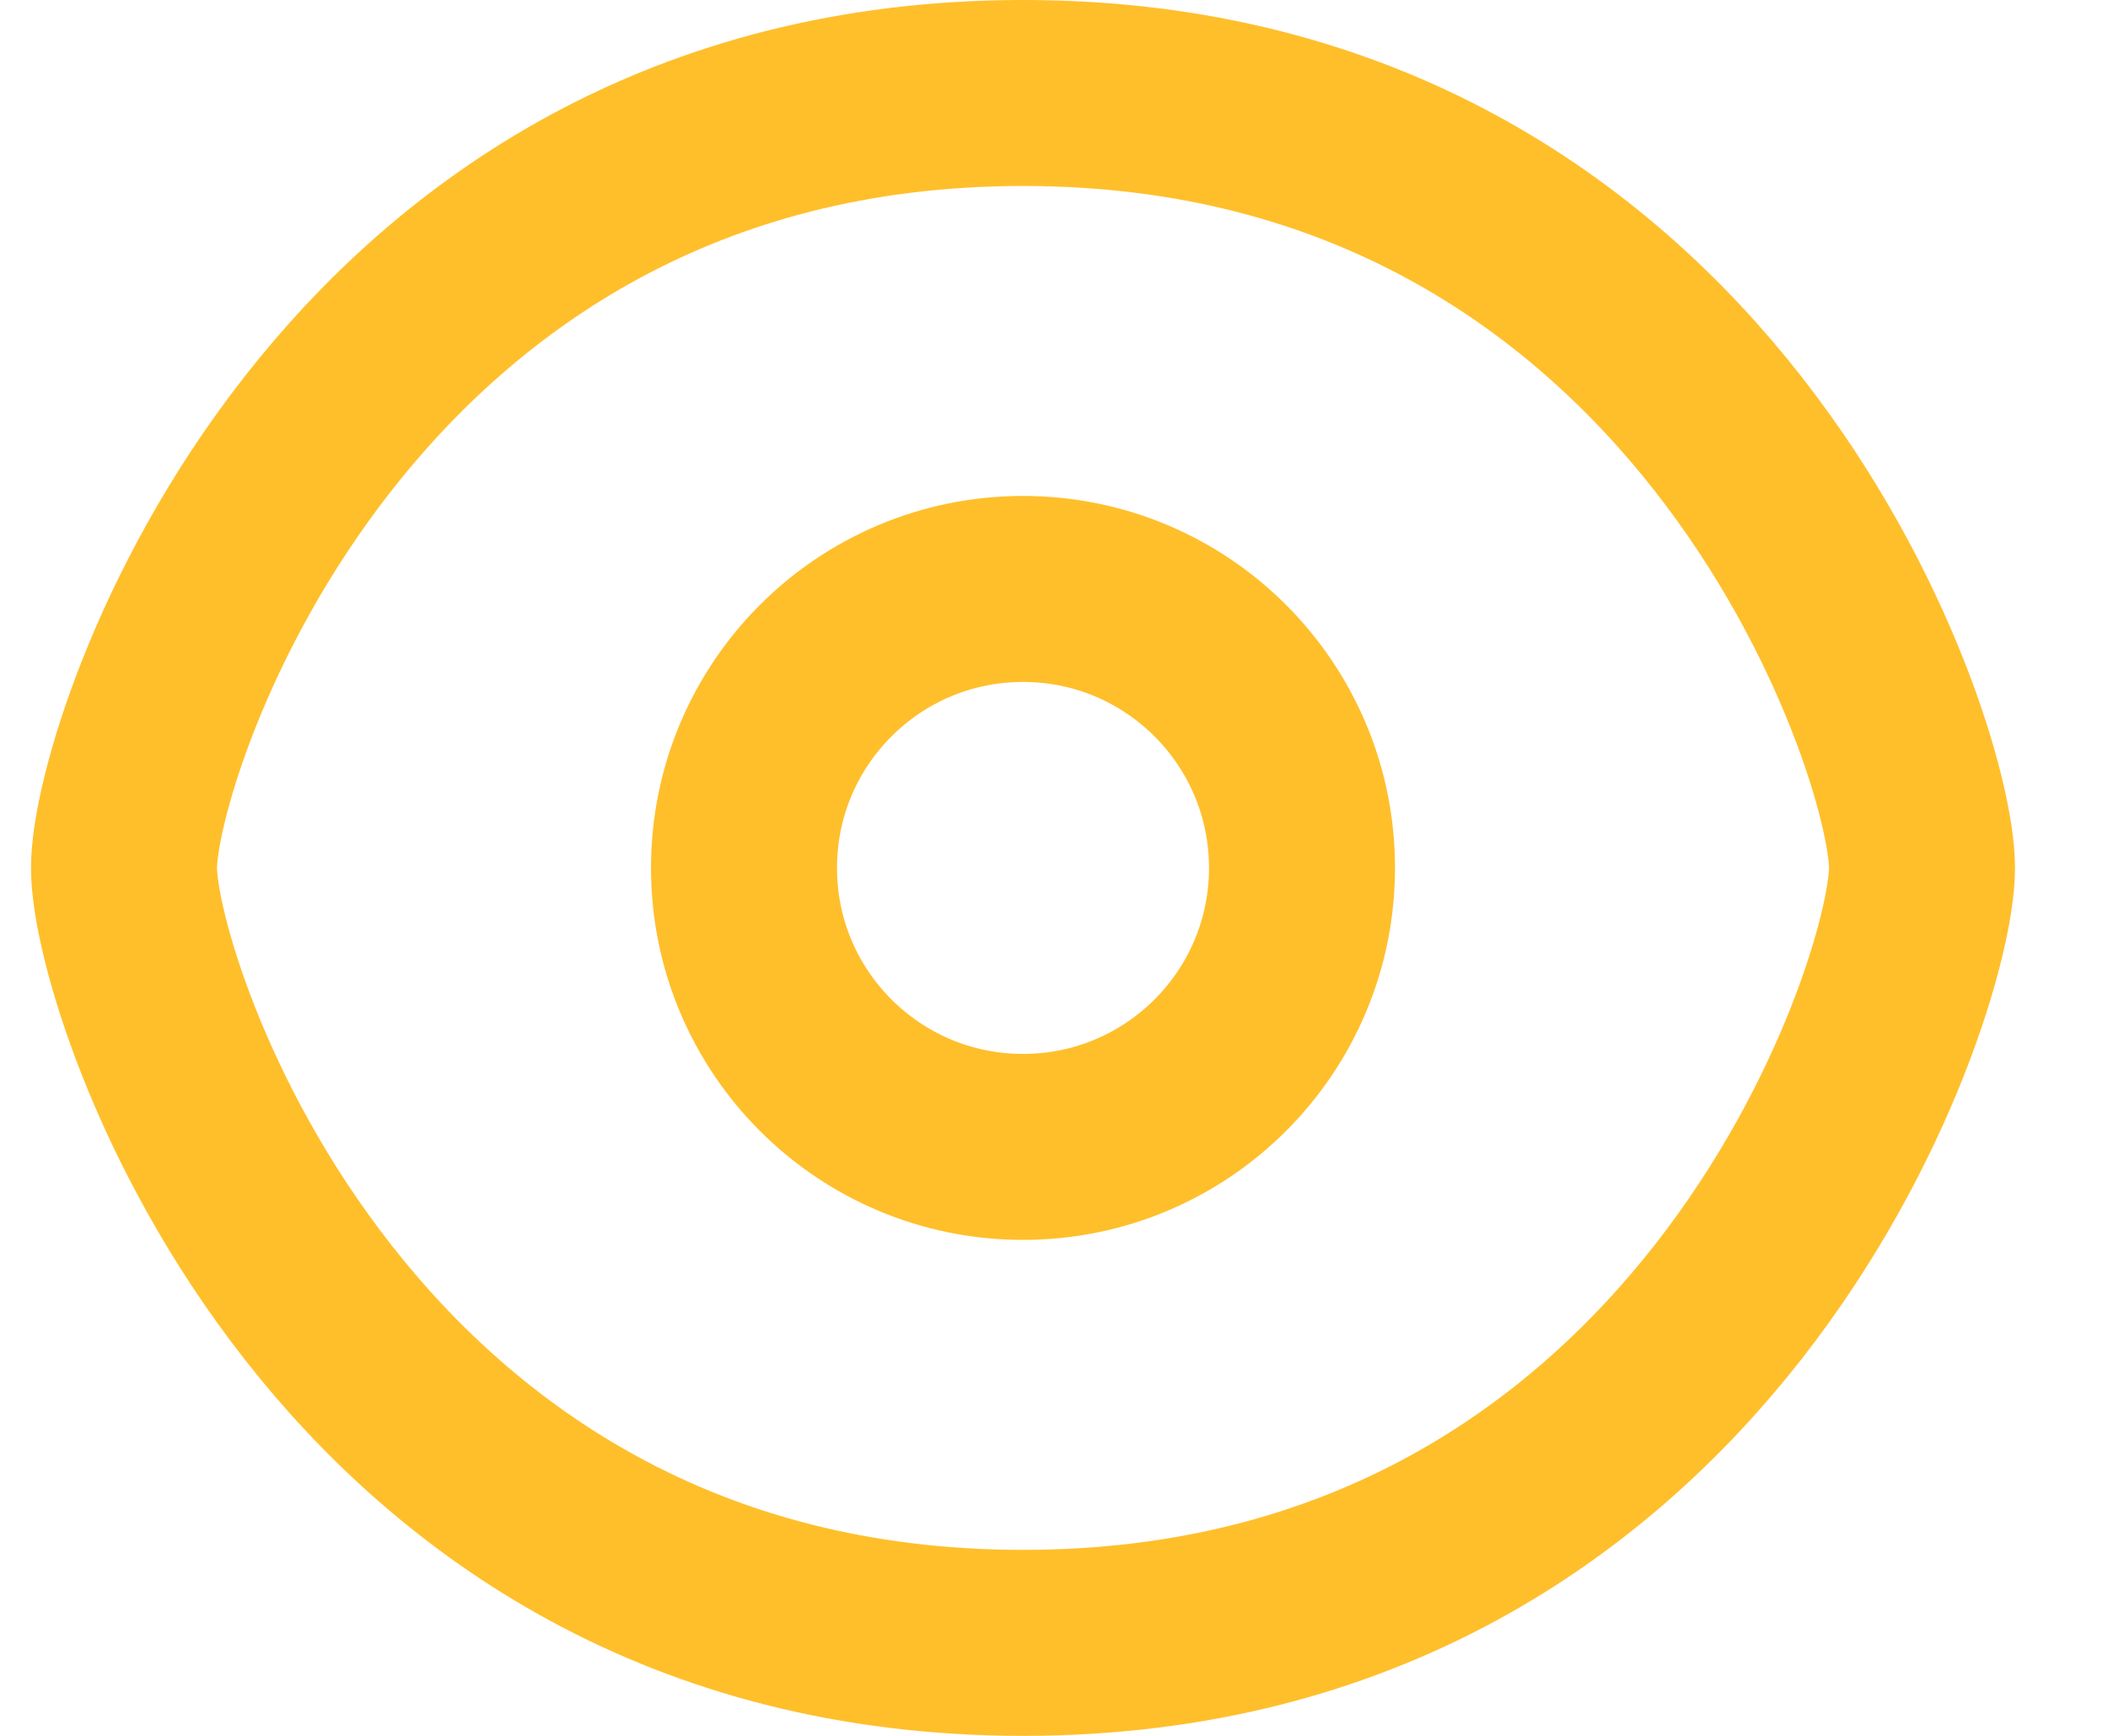 <svg width="17" height="14" viewBox="0 0 17 14" fill="none" xmlns="http://www.w3.org/2000/svg">
<path d="M15.5 7C15.5 8 13.75 13.25 8.25 13.25C2.75 13.25 1 8 1 7C1 6 2.75 0.75 8.25 0.75C13.75 0.75 15.5 6 15.5 7Z" stroke="#FFBF2B" stroke-width="1.5" stroke-linecap="round" stroke-linejoin="round"/>
<path d="M8.25 9.25C9.493 9.25 10.5 8.243 10.5 7C10.5 5.757 9.493 4.75 8.25 4.75C7.007 4.75 6 5.757 6 7C6 8.243 7.007 9.25 8.25 9.25Z" stroke="#FFBF2B" stroke-width="1.5" stroke-linecap="round" stroke-linejoin="round"/>
</svg>
